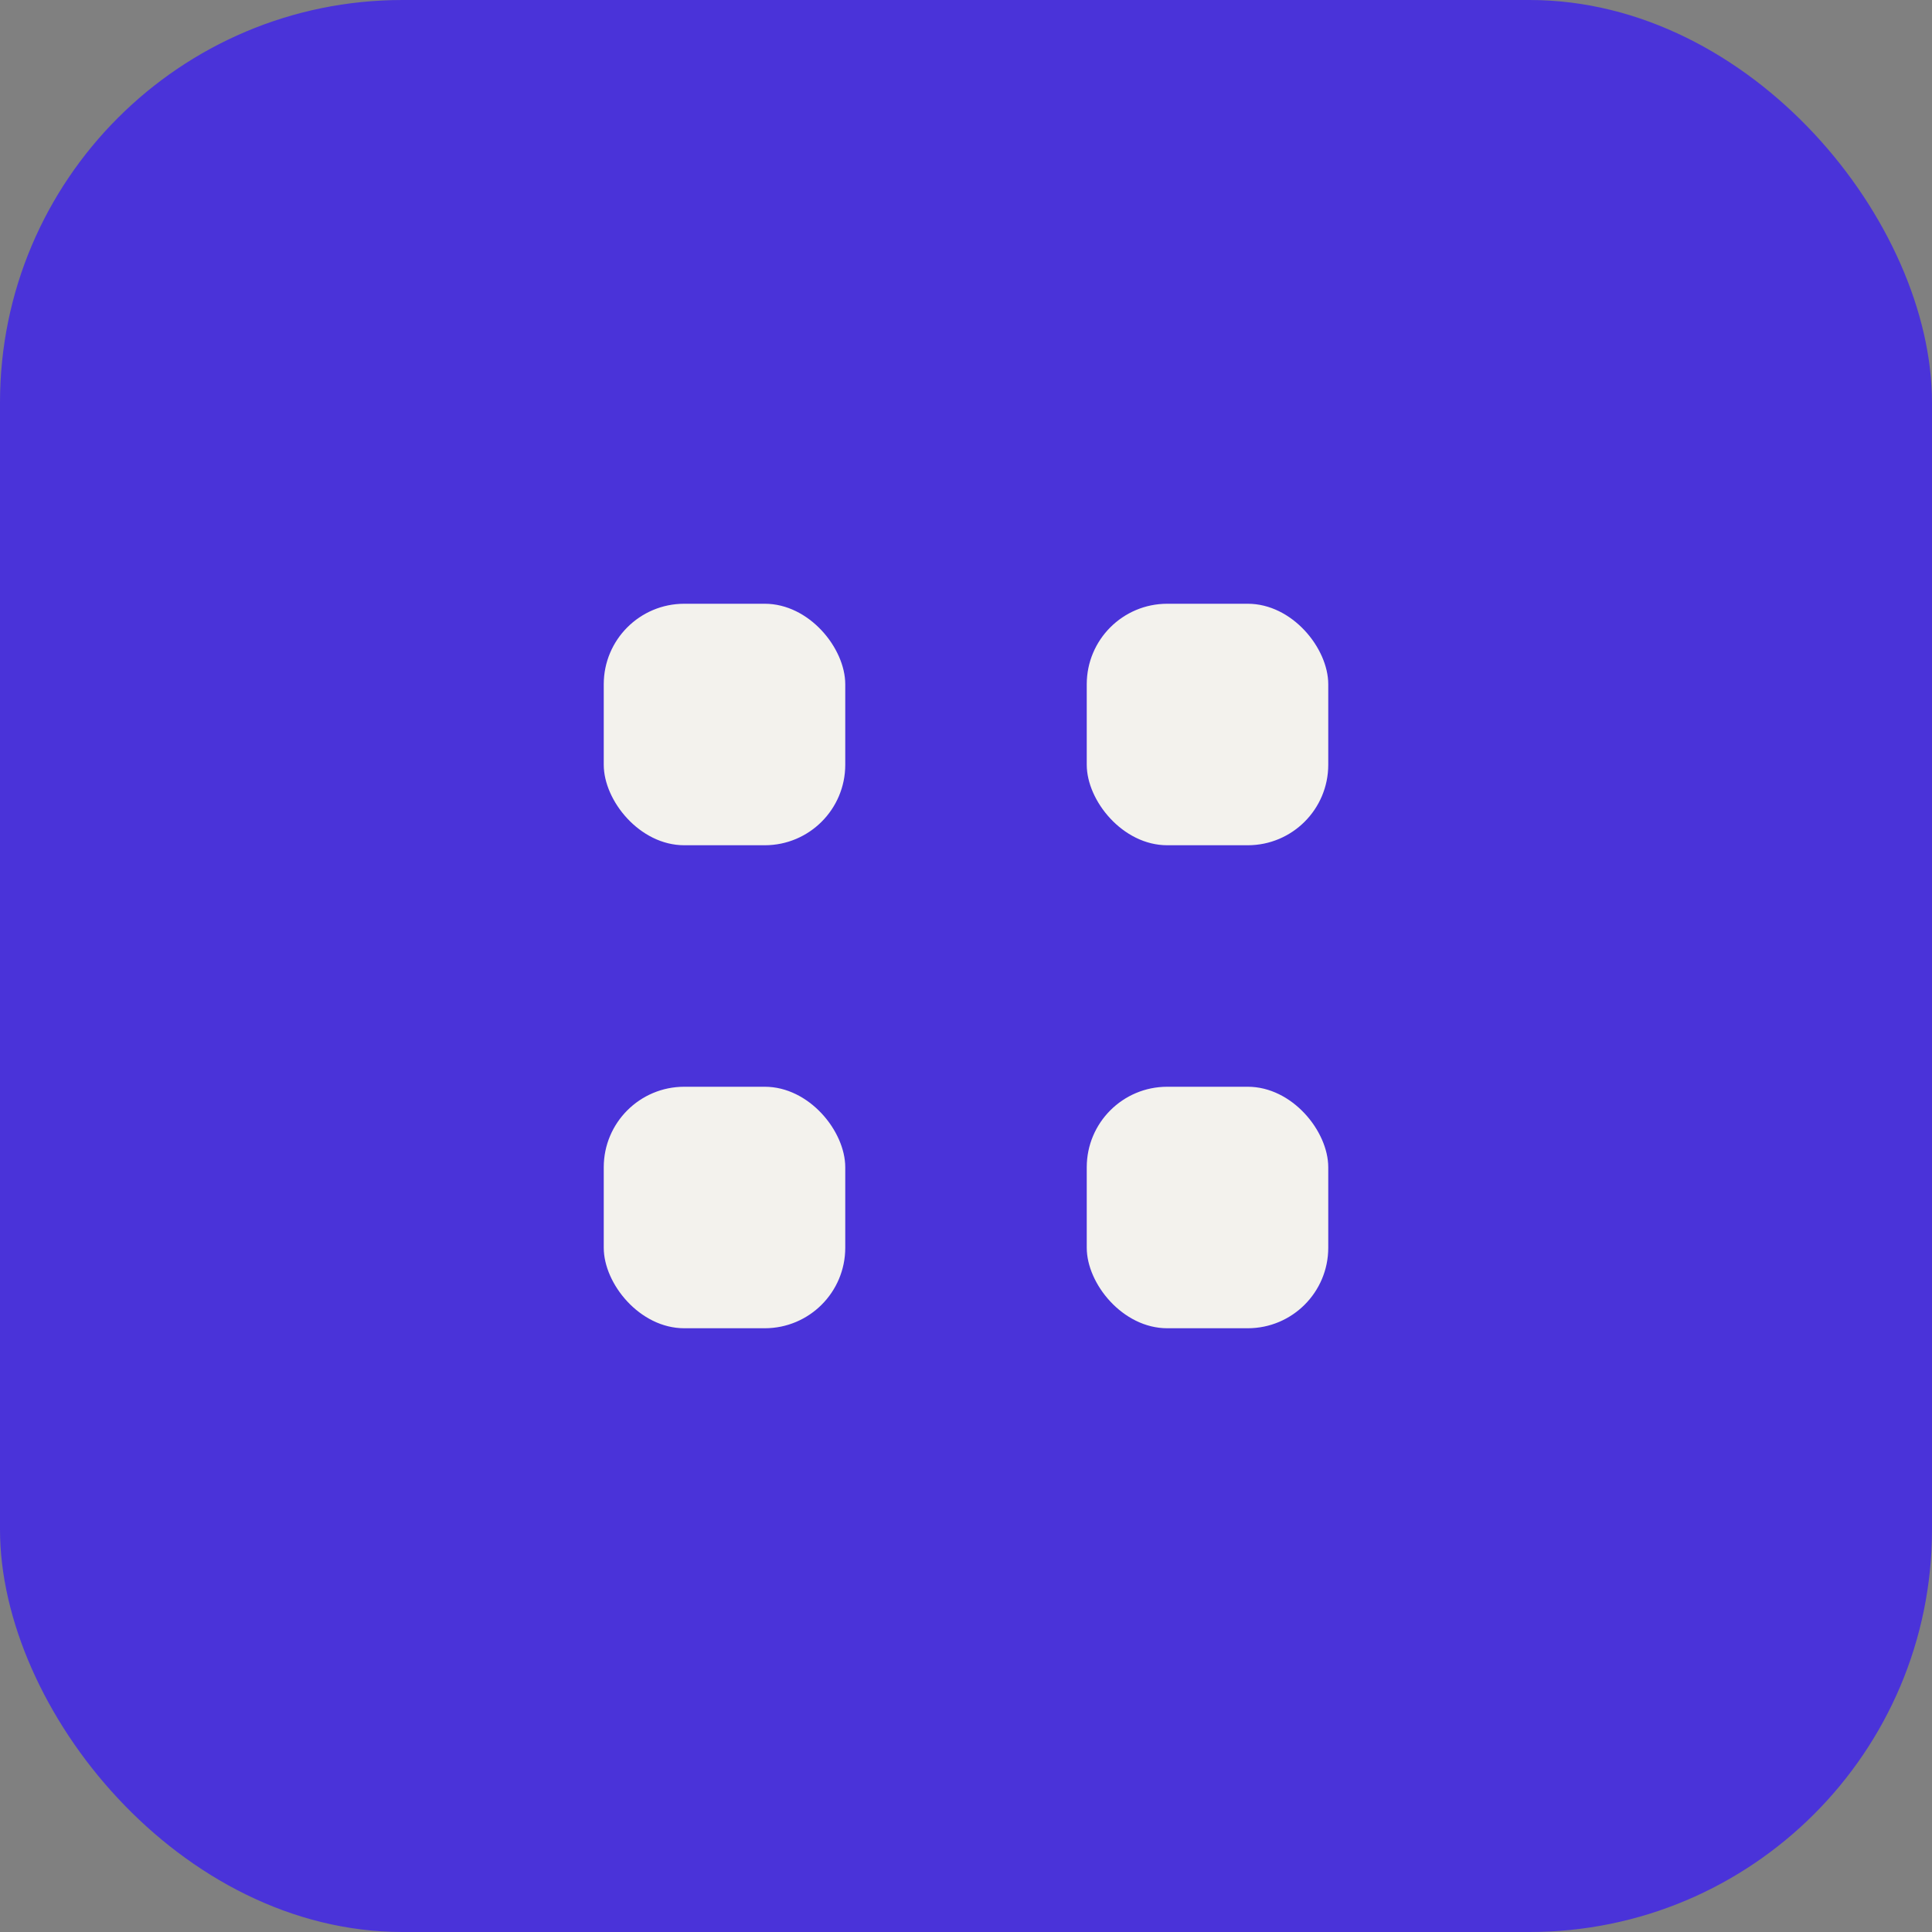 <svg width="48" height="48" viewBox="0 0 48 48" fill="none" xmlns="http://www.w3.org/2000/svg">
<rect x="0" y="0" width="48" height="48" fill="#808080" stroke="none"/>
<rect width="48" height="48" rx="10" fill="#4A33D9"/>
<rect x="15" y="15" width="6" height="6" rx="2" fill="#F3F2ED"/>
<rect x="27" y="15" width="6" height="6" rx="2" fill="#F3F2ED"/>
<rect x="15" y="27" width="6" height="6" rx="2" fill="#F3F2ED"/>
<rect x="27" y="27" width="6" height="6" rx="2" fill="#F3F2ED"/>
</svg>
